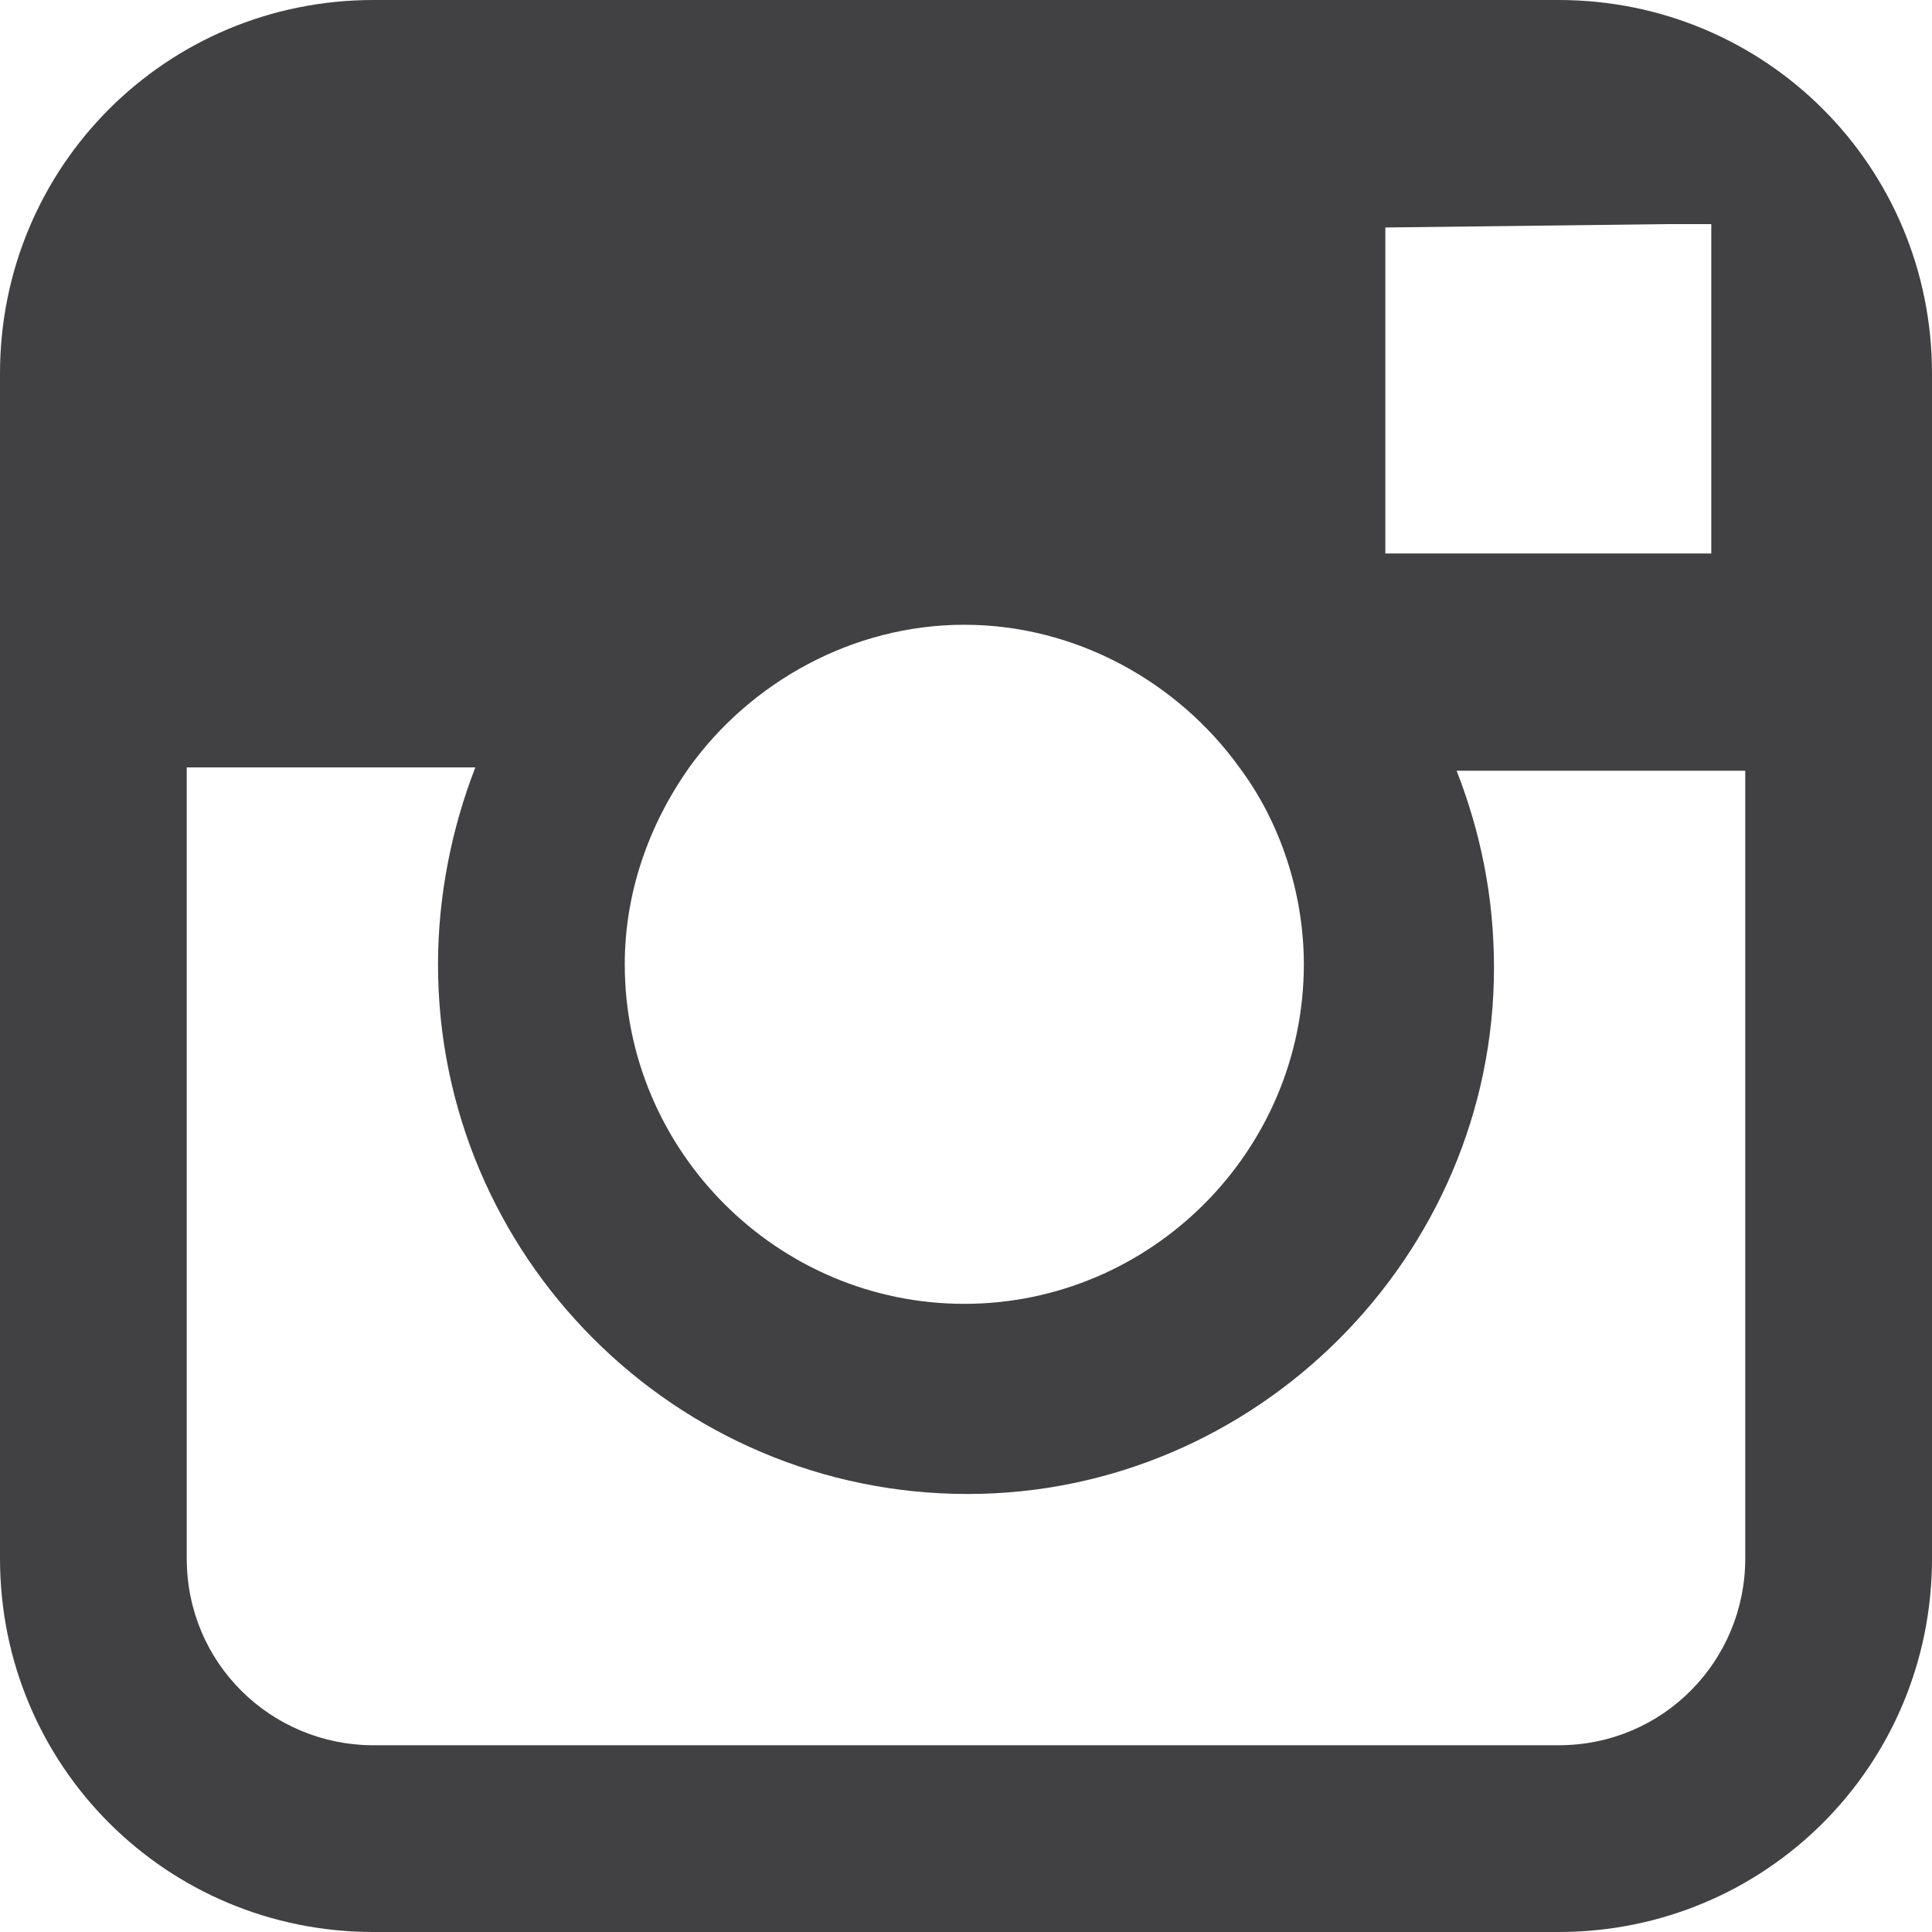 <?xml version="1.0" encoding="utf-8"?>
<!-- Generator: Adobe Illustrator 18.0.0, SVG Export Plug-In . SVG Version: 6.00 Build 0)  -->
<!DOCTYPE svg PUBLIC "-//W3C//DTD SVG 1.1//EN" "http://www.w3.org/Graphics/SVG/1.1/DTD/svg11.dtd">
<svg version="1.1" id="Layer_1" xmlns="http://www.w3.org/2000/svg" xmlns:xlink="http://www.w3.org/1999/xlink" x="0px" y="0px"
	 viewBox="0 0 56.9 56.9" enable-background="new 0 0 56.9 56.9" xml:space="preserve">
<path fill="#414042" d="M45.9,0H11C4.9,0,0,4.9,0,11v11.6v23.3c0,6.1,4.9,11,11,11h34.9c6.1,0,11-4.9,11-11V22.6V11
	C56.9,4.9,52,0,45.9,0z M49.1,6.6l1.3,0v1.3v8.4l-9.6,0l0-9.6L49.1,6.6z M20.3,22.6c1.8-2.5,4.8-4.2,8.1-4.2s6.3,1.7,8.1,4.2
	c1.2,1.6,1.9,3.7,1.9,5.8c0,5.5-4.5,10-10,10c-5.5,0-10-4.5-10-10C18.4,26.3,19.1,24.3,20.3,22.6z M51.4,45.9c0,3-2.4,5.5-5.5,5.5
	H11c-3,0-5.5-2.4-5.5-5.5V22.6H14c-0.7,1.8-1.1,3.8-1.1,5.8c0,8.6,7,15.6,15.6,15.6C37,44,44,37,44,28.5c0-2.1-0.4-4-1.1-5.8h8.5
	V45.9z"/>
</svg>
